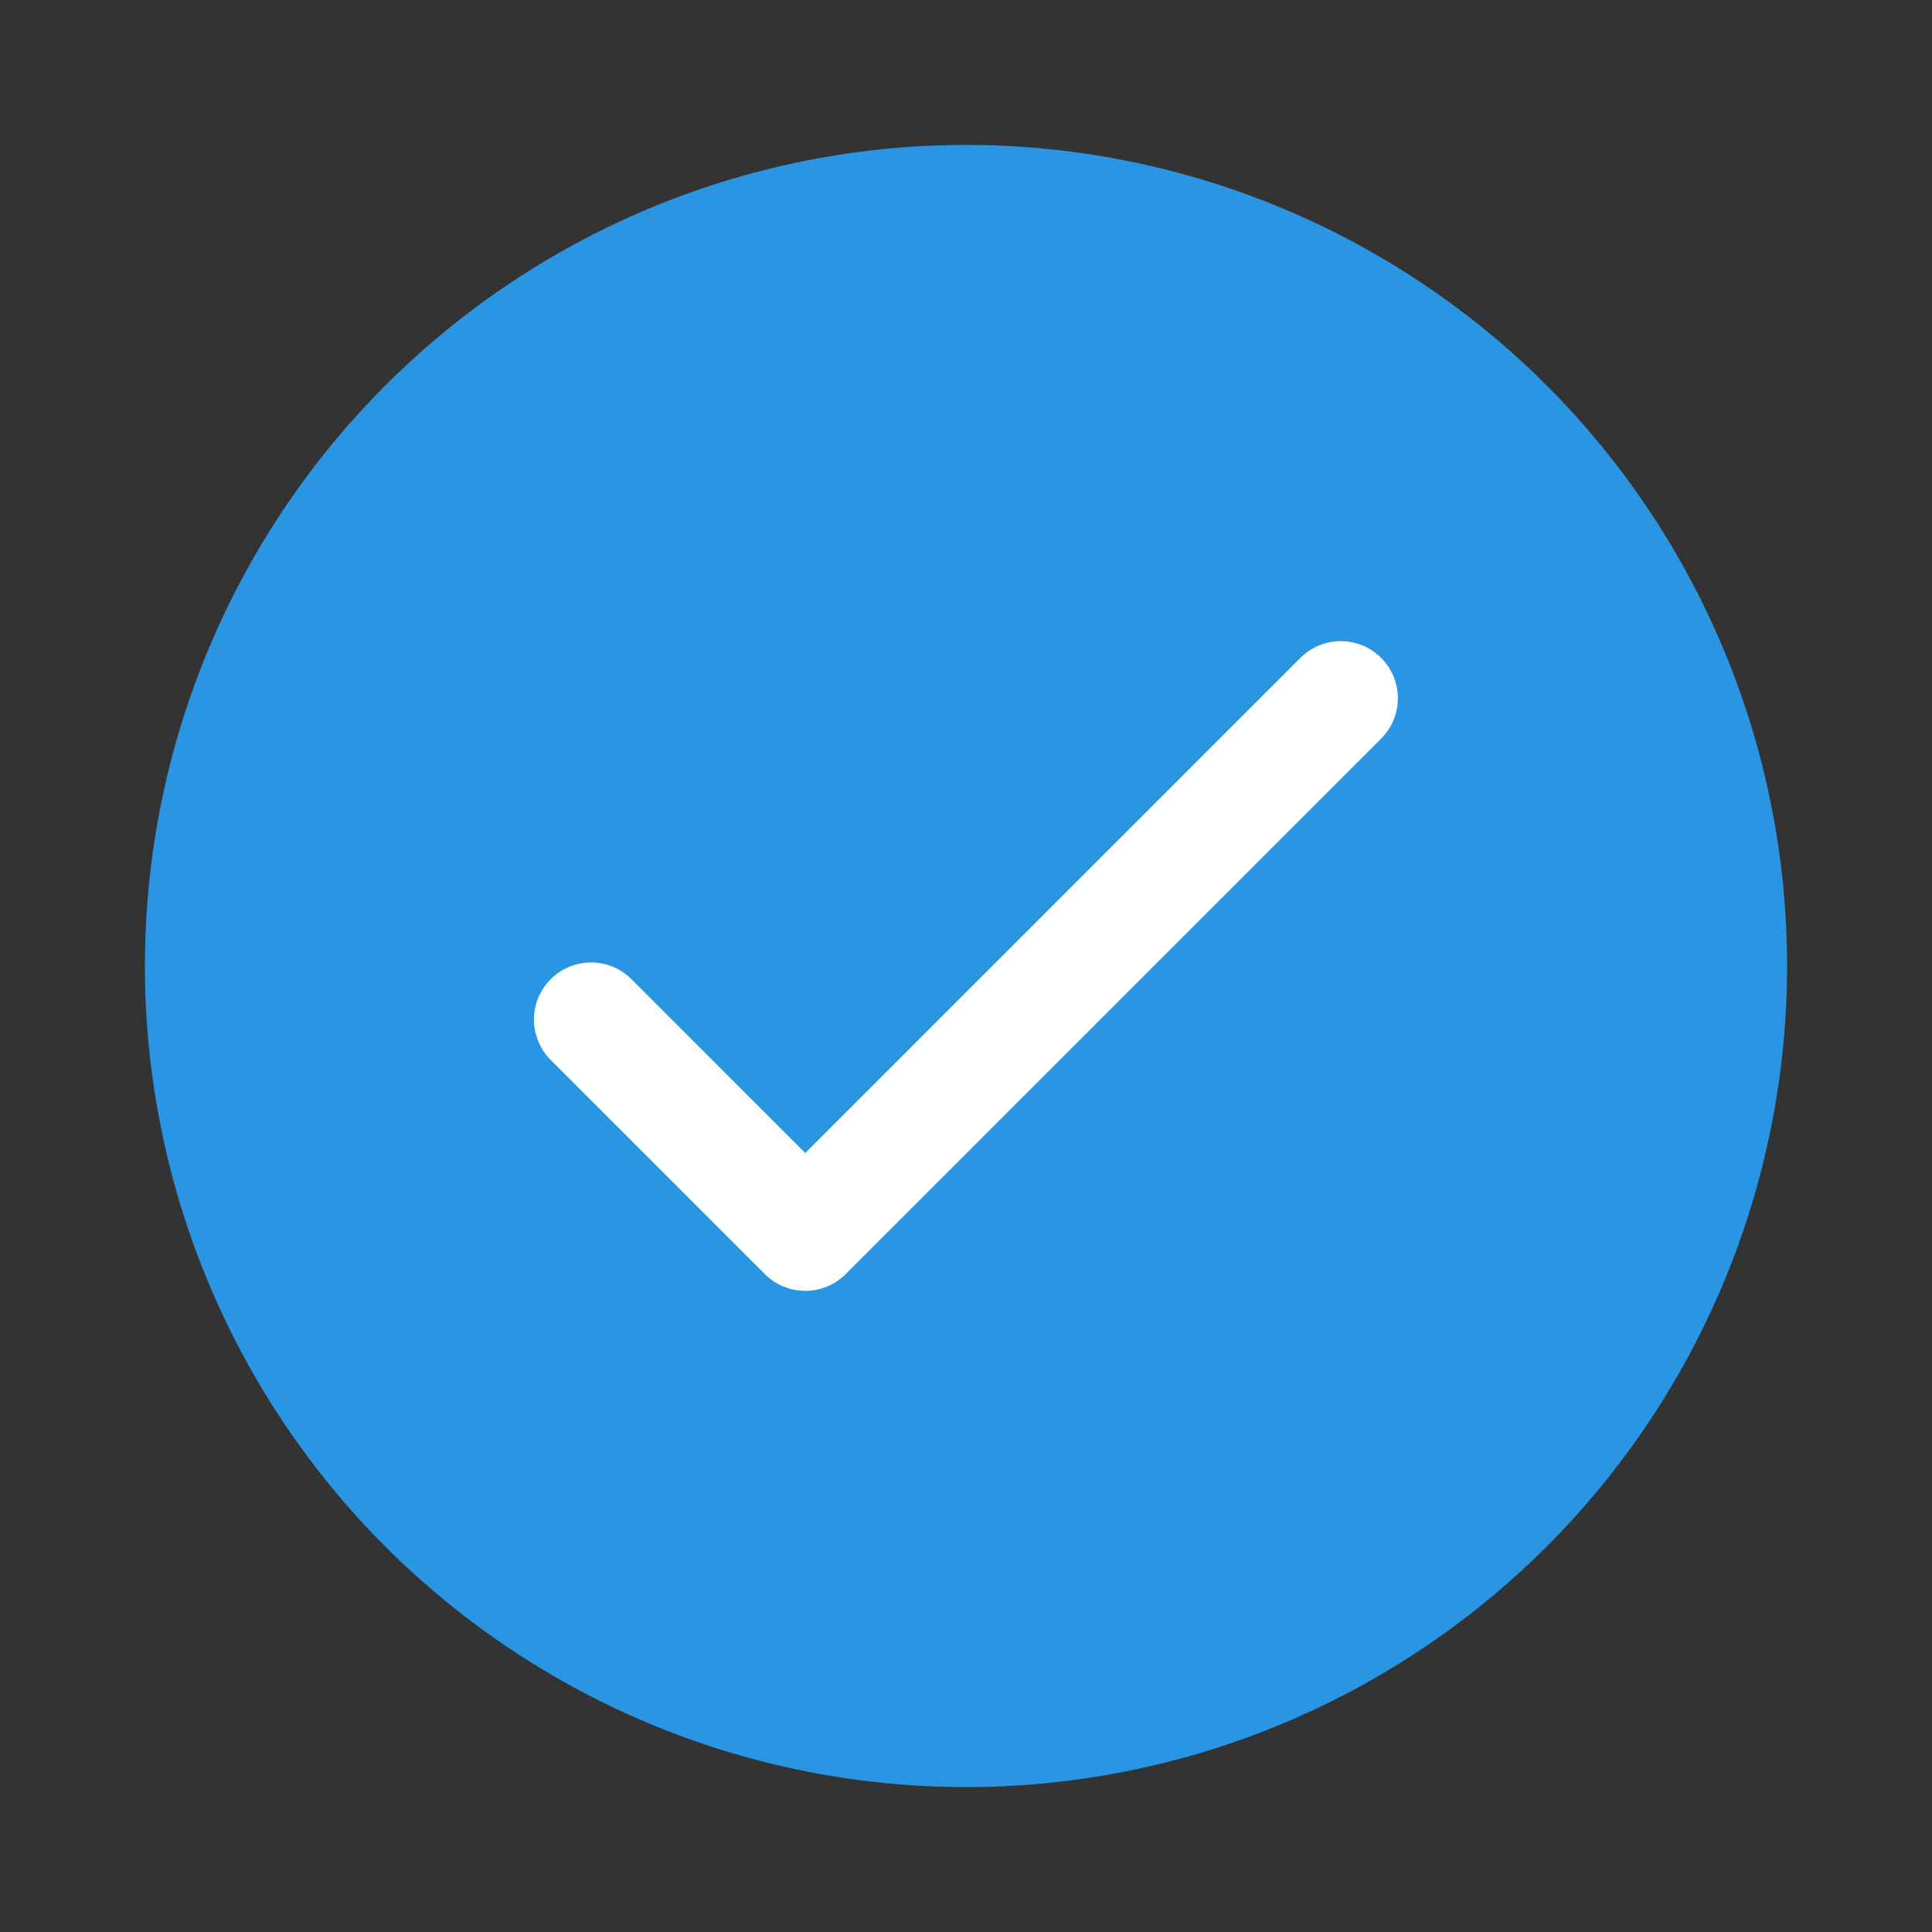 <?xml version="1.0" encoding="UTF-8"?> <svg xmlns="http://www.w3.org/2000/svg" width="44" height="44" viewBox="0 0 44 44" fill="none"><rect x="0" y="0" width="44" height="44" fill="#333333" stroke="none"/> <ellipse cx="22" cy="22" rx="18.7" ry="18.7" fill="#2A95E2"></ellipse> <path d="M13.461 23.22L18.339 28.098L30.535 15.902" stroke="white" stroke-width="2.601" stroke-linecap="round" stroke-linejoin="round"></path> </svg> 